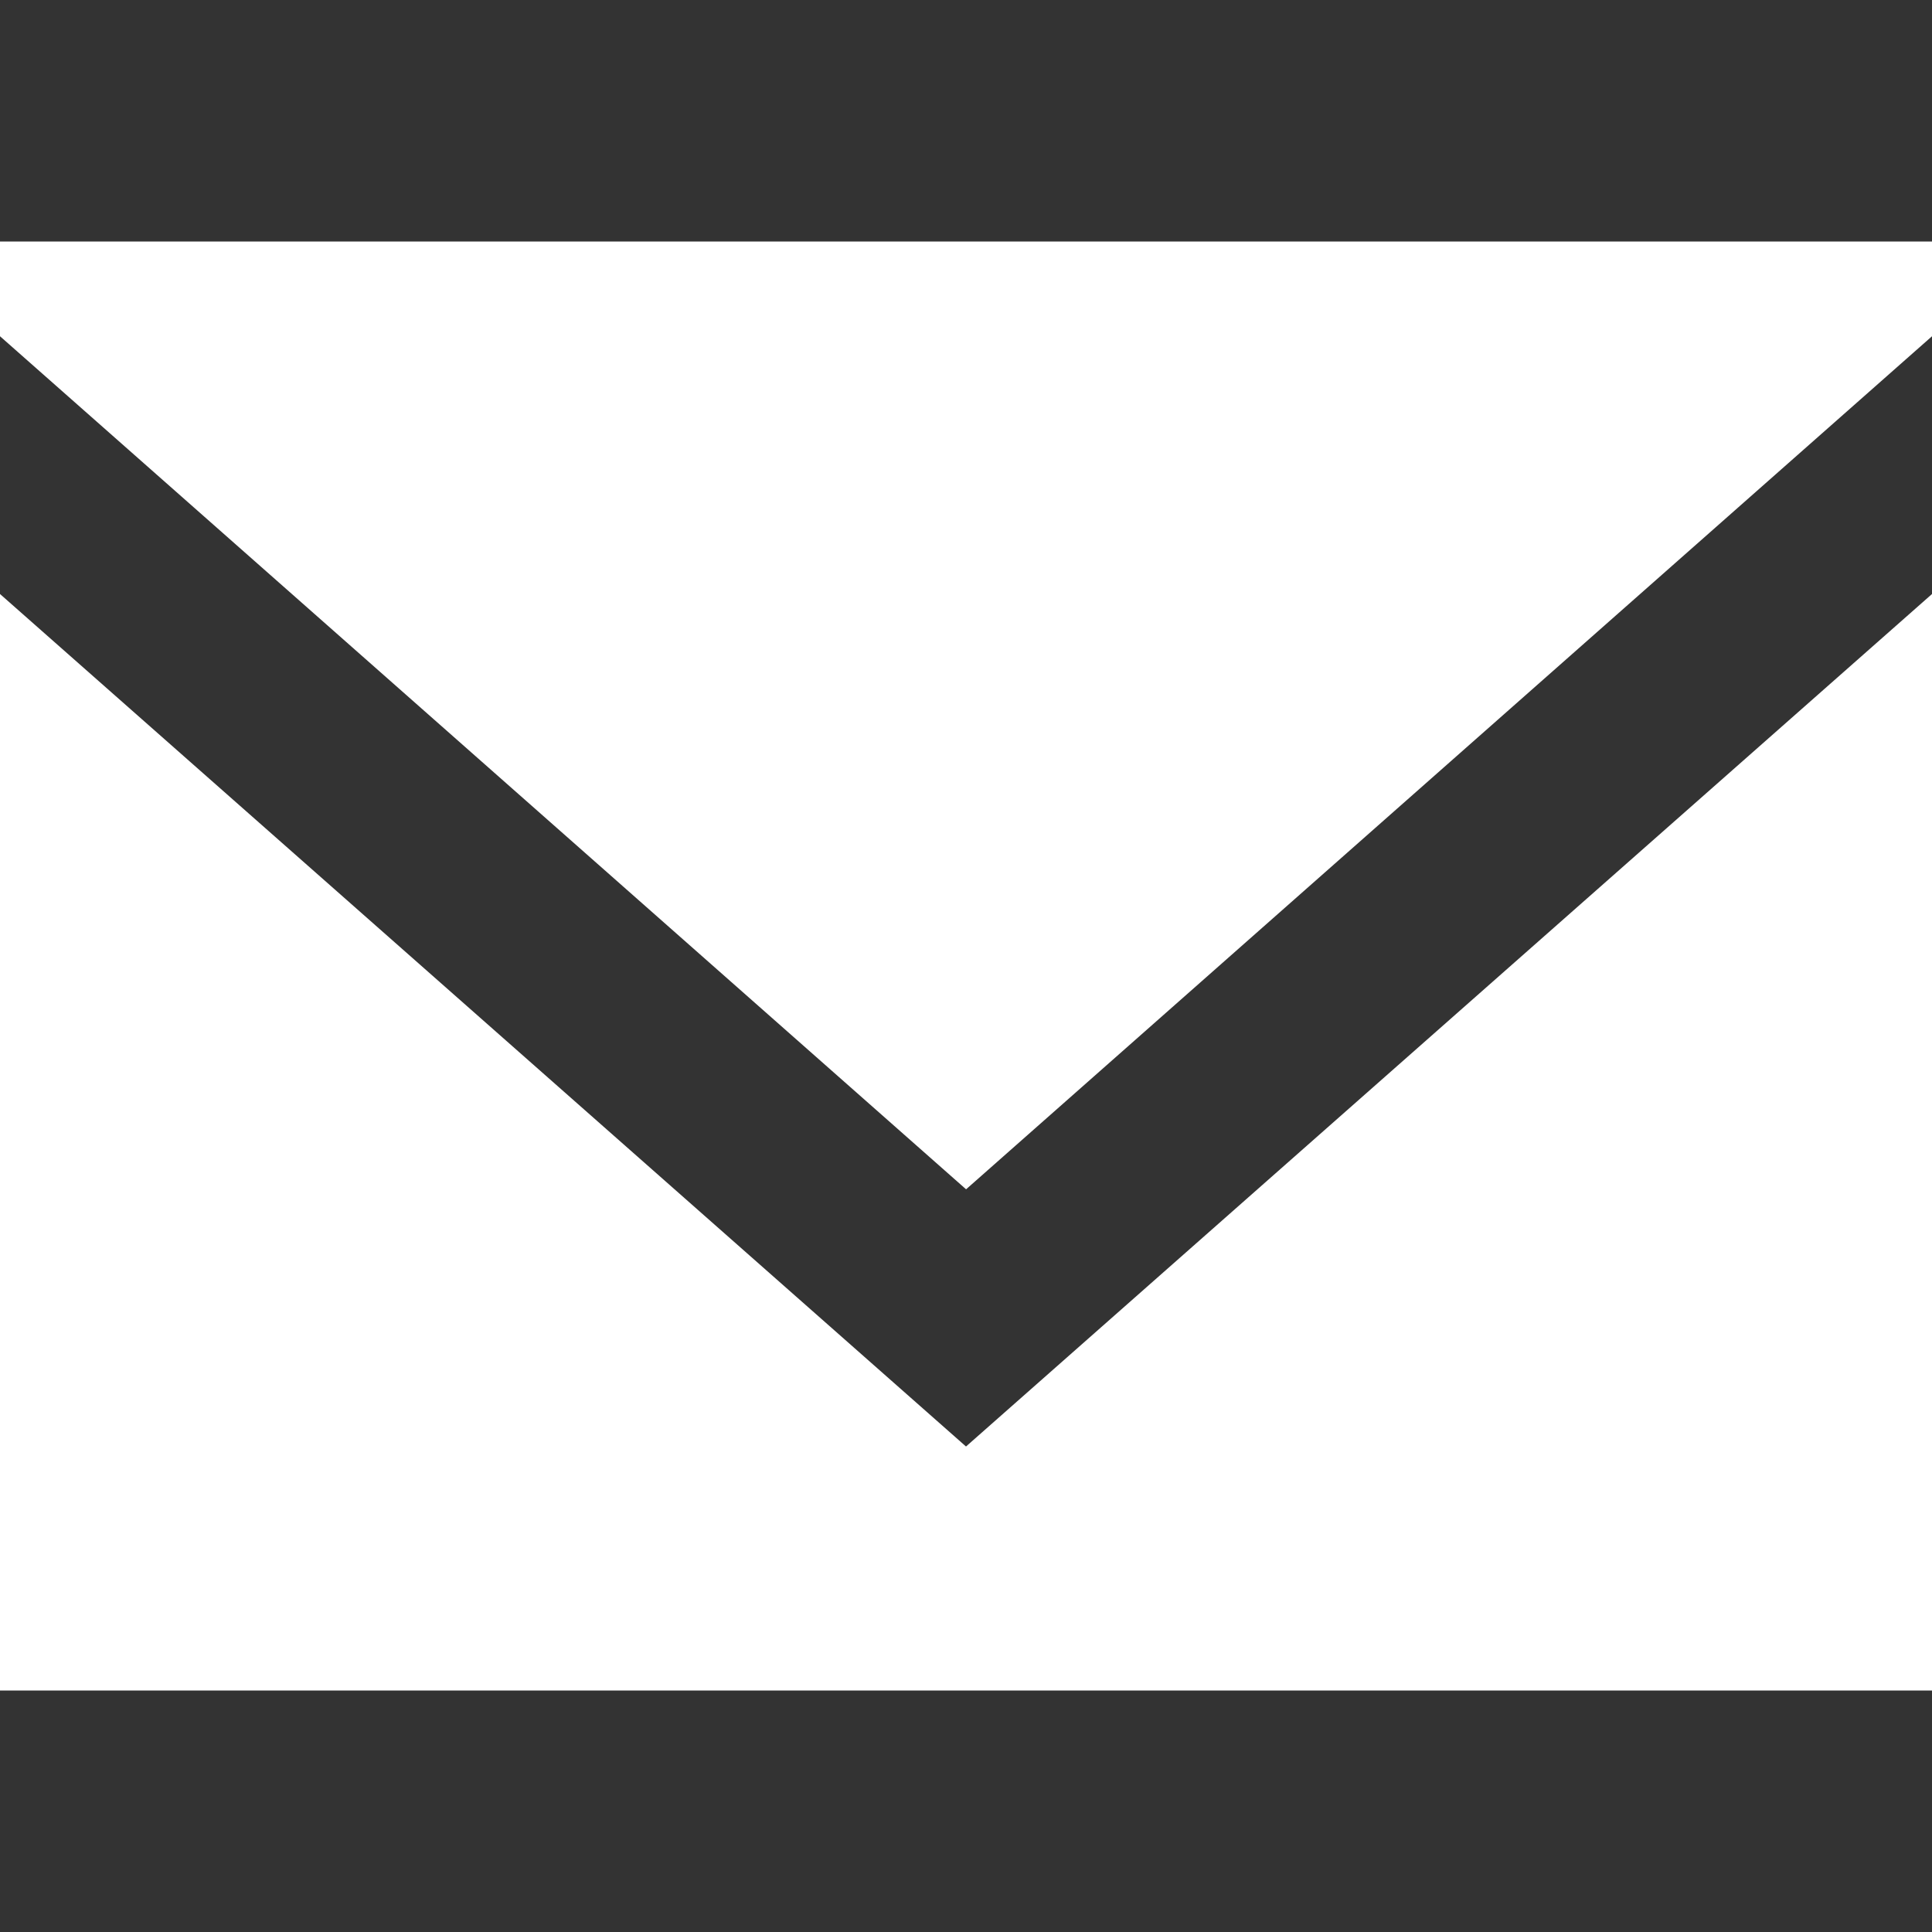 <?xml version="1.0" encoding="utf-8"?>
<svg xmlns="http://www.w3.org/2000/svg" fill="none" height="100%" overflow="visible" preserveAspectRatio="none" style="display: block;" viewBox="0 0 24 24" width="100%">
<rect x="0" y="0" width="24" height="24" fill="#333333" stroke="none"/>
<g id="email-1572-svgrepo-com">
<g id="Page-1">
<g id="Dribbble-Light-Preview">
<g id="icons">
<path clip-rule="evenodd" d="M12 17.969L0 7.379V21H24V7.379L12 17.969ZM12.001 14.774L0 4.177V3H24V4.177L12.001 14.774Z" fill="white" fill-rule="evenodd" id="email-[#1572]"/>
</g>
</g>
</g>
</g>
</svg>